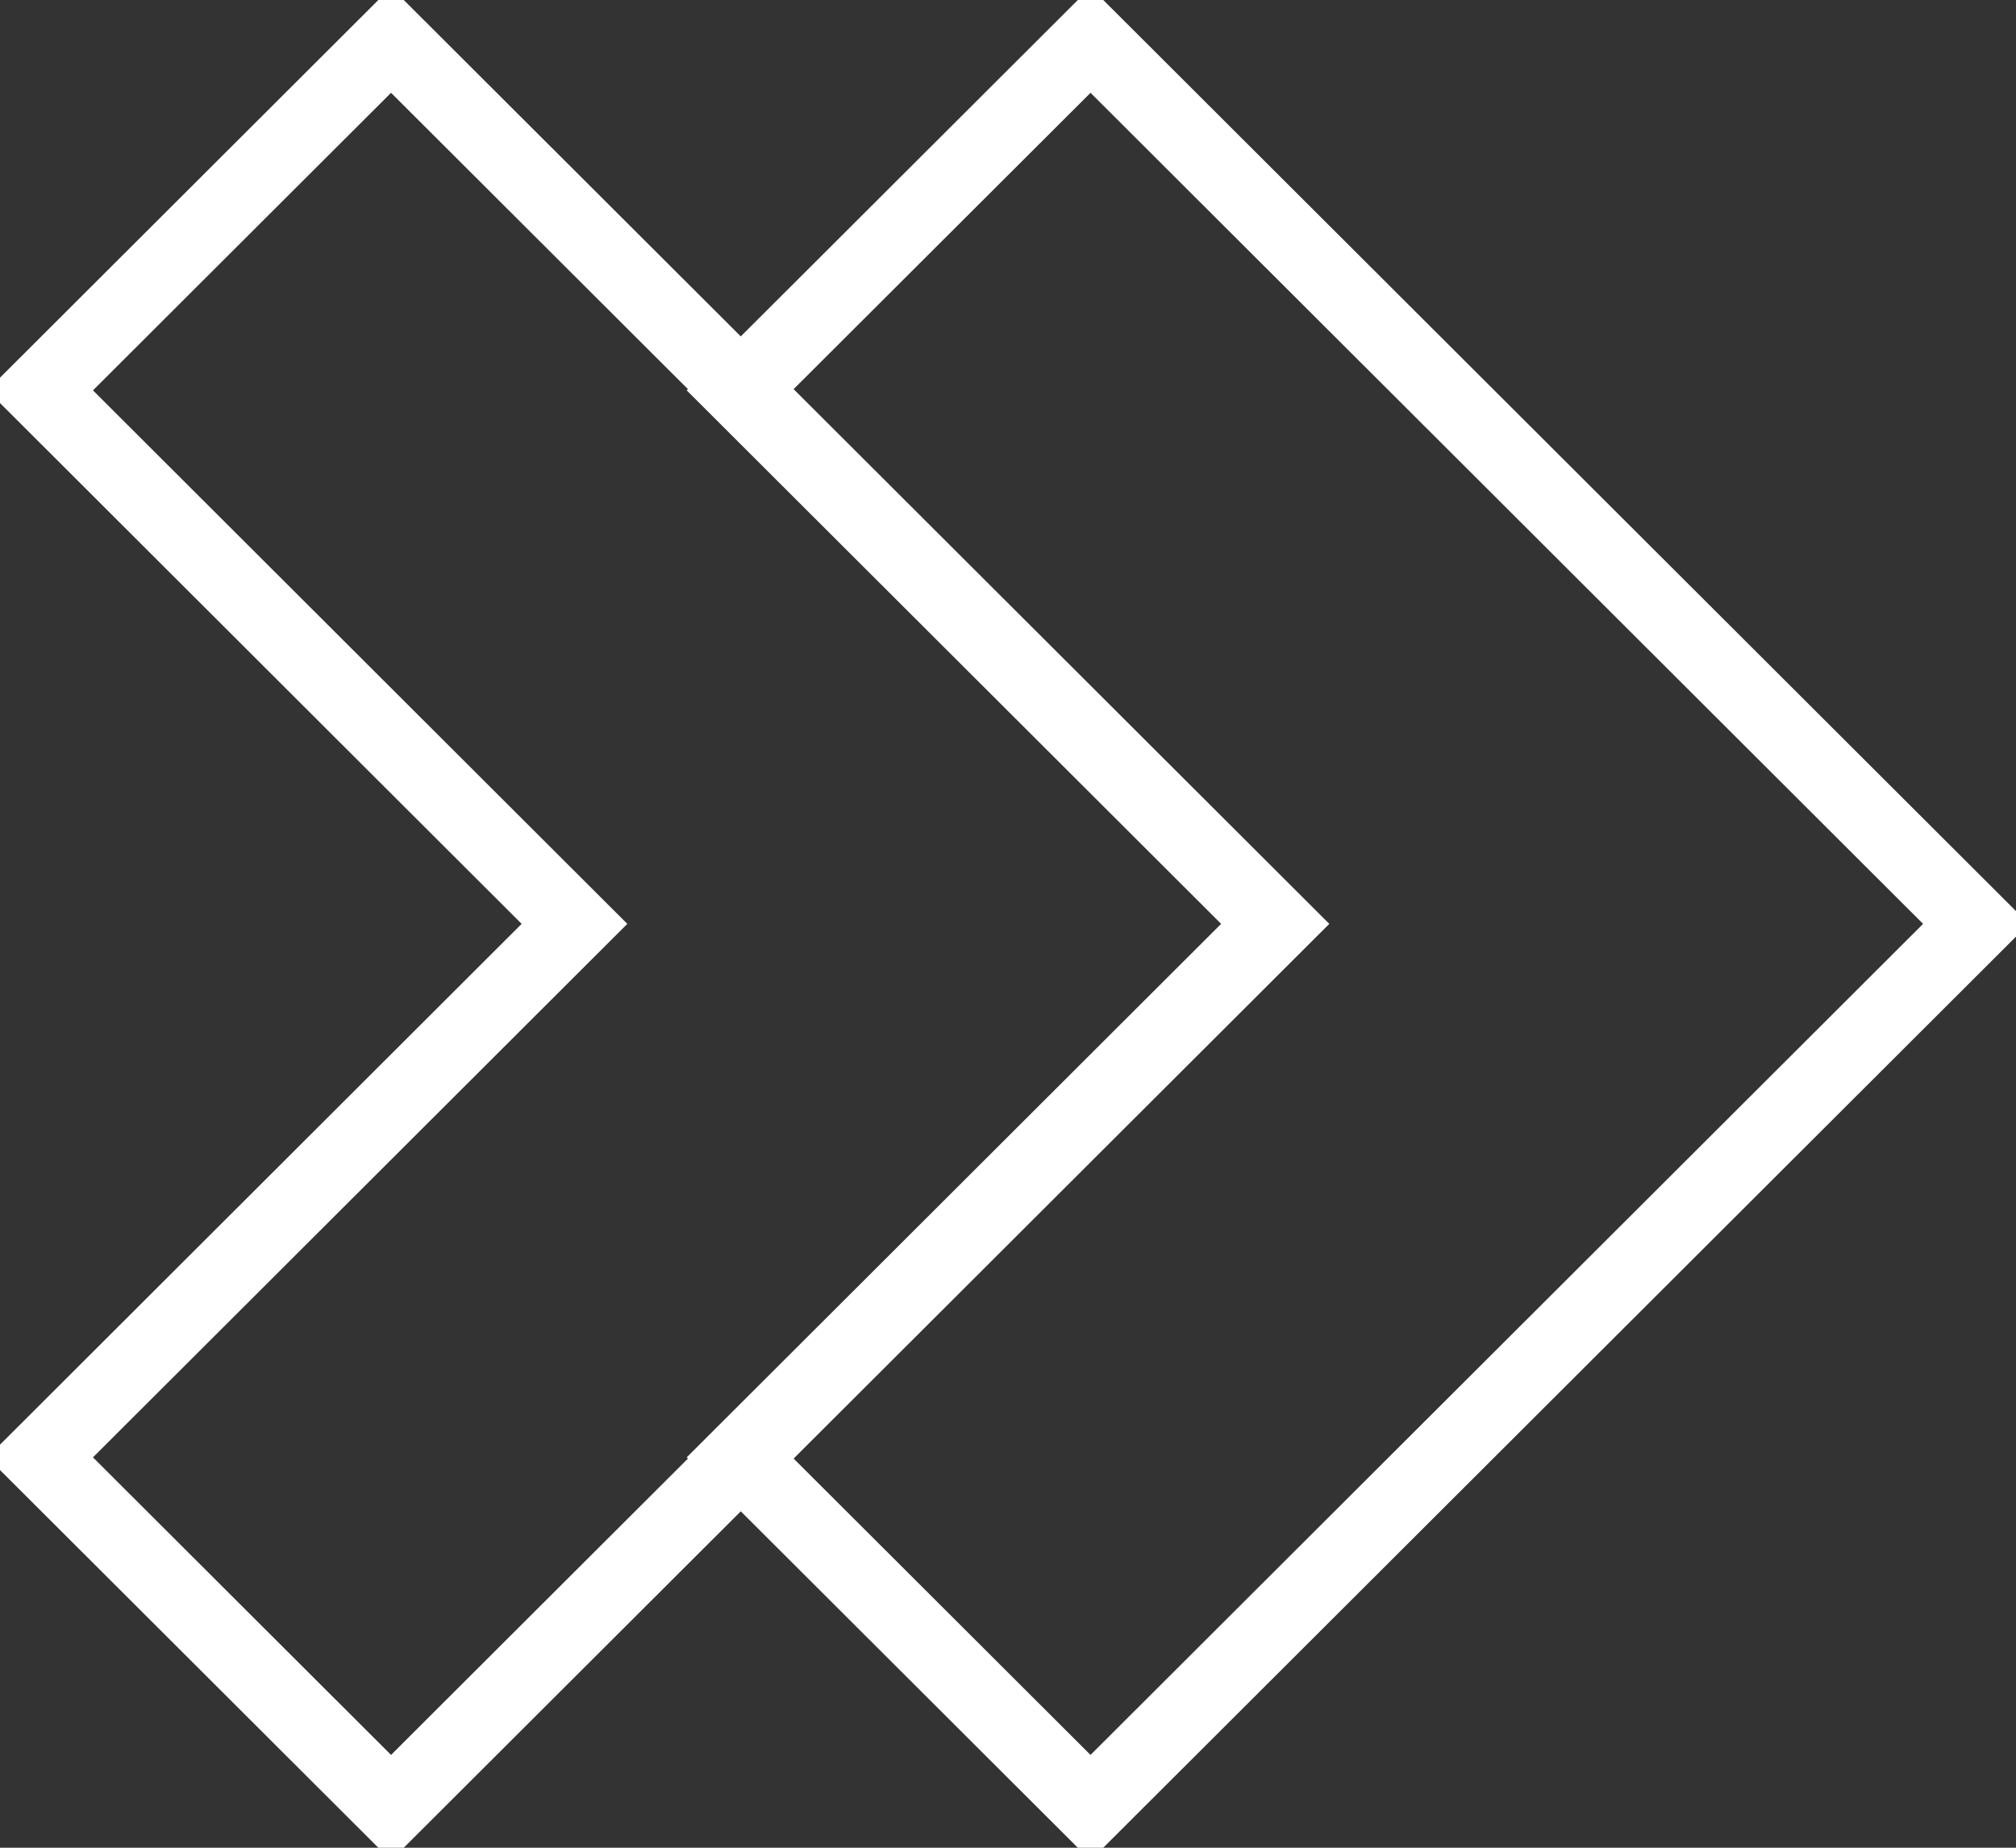<svg width="216" height="198" viewBox="0 0 216 198" fill="none" xmlns="http://www.w3.org/2000/svg">
<rect x="0" y="0" width="216" height="198" fill="#333333" stroke="none"/>
<g clip-path="url(#clip0_2032_2995)">
<path d="M41.898 193.707L4.3 156.168L61.552 99L4.3 41.831L41.898 4.293L136.763 99L41.898 193.707Z" stroke="white" stroke-width="8" stroke-miterlimit="10"/>
<path d="M116.843 193.707L79.237 156.168L136.497 99L79.237 41.831L116.843 4.293L211.708 99L116.843 193.707Z" stroke="white" stroke-width="8" stroke-miterlimit="10"/>
</g>
<defs>
<clipPath id="clip0_2032_2995">
<rect width="216" height="198" fill="white"/>
</clipPath>
</defs>
</svg>

